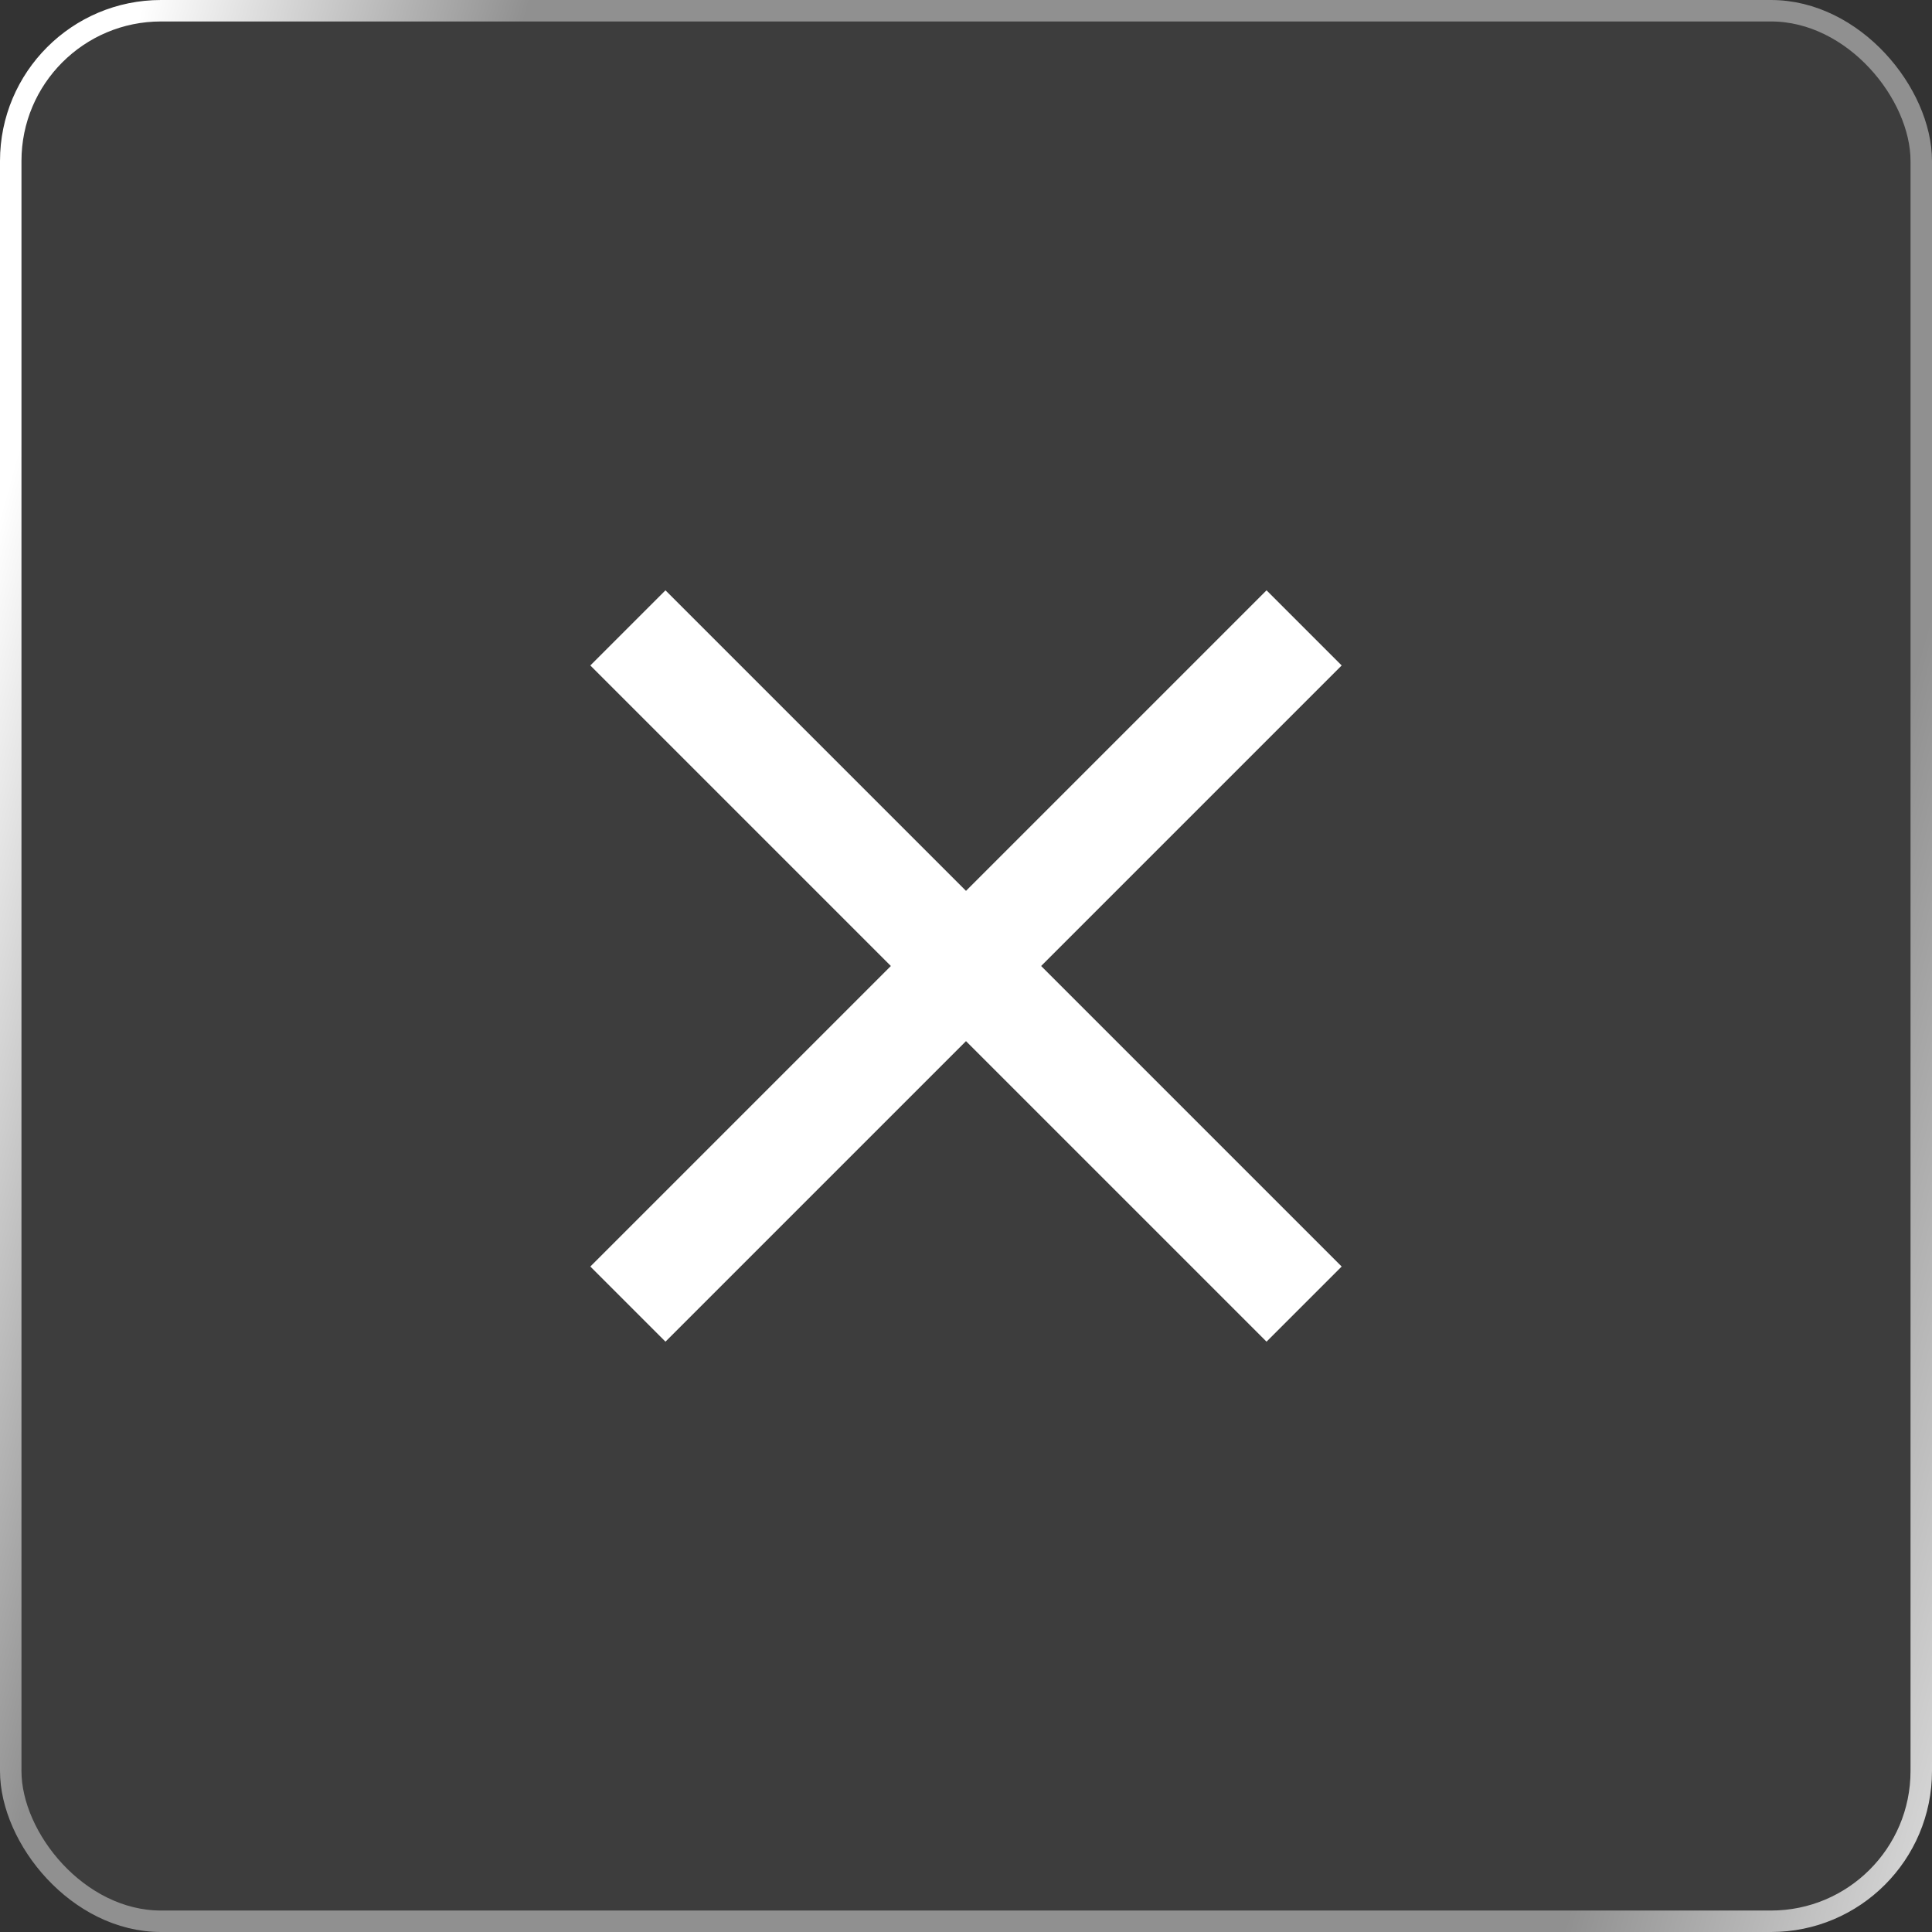 <?xml version="1.0" encoding="utf-8"?>
<svg xmlns="http://www.w3.org/2000/svg" fill="none" height="100%" overflow="visible" preserveAspectRatio="none" style="display: block;" viewBox="0 0 36 36" width="100%">
<rect x="0" y="0" width="36" height="36" fill="#333333" stroke="none"/>
<g id="Frame 56">
<rect fill="white" fill-opacity="0.05" height="35.6" rx="2.8" width="35.6" x="0.2" y="0.2"/>
<rect height="35.6" rx="2.8" stroke="url(#paint0_linear_0_95)" stroke-width="0.4" width="35.6" x="0.2" y="0.2"/>
<g id="close">
<mask height="24" id="mask0_0_95" maskUnits="userSpaceOnUse" style="mask-type:alpha" width="24" x="6" y="6">
<rect fill="white" height="24" id="Bounding box" width="24" x="6" y="6"/>
</mask>
<g mask="url(#mask0_0_95)">
<path d="M12.4 25L11 23.6L16.6 18L11 12.4L12.4 11L18 16.6L23.6 11L25 12.4L19.4 18L25 23.6L23.6 25L18 19.4L12.4 25Z" fill="white" id="close_2"/>
</g>
</g>
</g>
<defs>
<linearGradient gradientUnits="userSpaceOnUse" id="paint0_linear_0_95" x1="9.5" x2="54.065" y1="-24.5" y2="-12.075">
<stop stop-color="white"/>
<stop offset="0.15" stop-color="#909090"/>
<stop offset="0.76" stop-color="#909090"/>
<stop offset="0.971" stop-color="white"/>
</linearGradient>
</defs>
</svg>